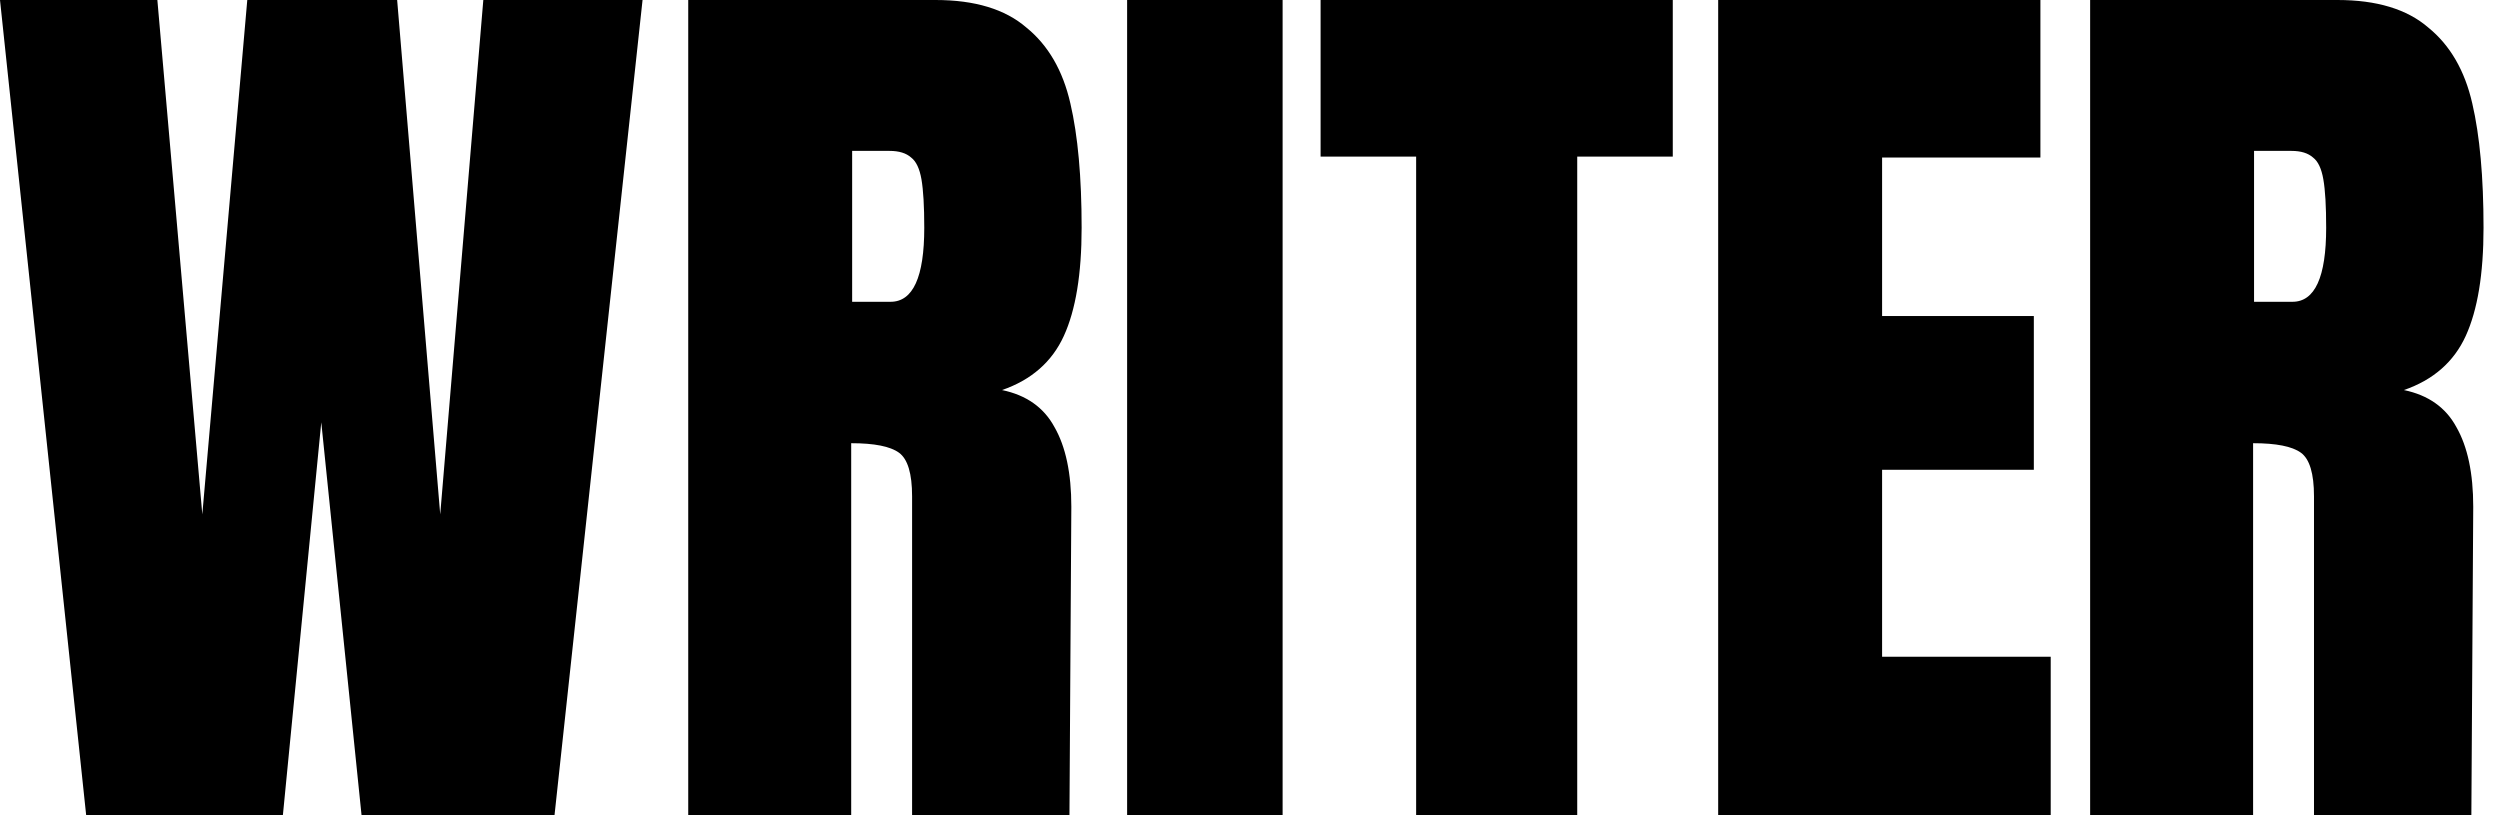 <svg width="92" height="30" viewBox="0 0 92 30" fill="none" xmlns="http://www.w3.org/2000/svg">
<path d="M3.171 30L0 0H5.791L7.445 18.929L9.1 0H14.615L16.2 18.929L17.786 0H23.646L20.406 30H13.305L11.823 15.541L10.41 30H3.171Z" fill="black"/>
<path d="M25.327 0H34.427C35.874 0 36.989 0.338 37.77 1.013C38.574 1.665 39.114 2.596 39.39 3.807C39.666 4.994 39.804 6.519 39.804 8.382C39.804 10.082 39.586 11.409 39.149 12.363C38.712 13.318 37.954 13.981 36.874 14.354C37.77 14.54 38.413 14.994 38.804 15.716C39.218 16.438 39.425 17.416 39.425 18.65L39.356 30H33.565V18.265C33.565 17.427 33.404 16.892 33.082 16.659C32.761 16.426 32.175 16.31 31.324 16.31V30H25.327V0ZM32.772 11.106C33.599 11.106 34.013 10.198 34.013 8.382C34.013 7.59 33.978 6.997 33.91 6.601C33.841 6.205 33.714 5.937 33.53 5.797C33.347 5.634 33.082 5.553 32.738 5.553H31.359V11.106H32.772Z" fill="black"/>
<path d="M41.478 30V0H47.2V30H41.478Z" fill="black"/>
<path d="M52.114 30V5.763H48.598V0H61.558V5.763H58.042V30H52.114Z" fill="black"/>
<path d="M63.229 30V0H75.087V5.797H69.261V11.63H74.845V17.288H69.261V24.168H75.466V30H63.229Z" fill="black"/>
<path d="M76.917 0H86.017C87.464 0 88.579 0.338 89.36 1.013C90.164 1.665 90.704 2.596 90.98 3.807C91.256 4.994 91.394 6.519 91.394 8.382C91.394 10.082 91.175 11.409 90.739 12.363C90.302 13.318 89.544 13.981 88.464 14.354C89.36 14.54 90.004 14.994 90.394 15.716C90.808 16.438 91.015 17.416 91.015 18.65L90.946 30H85.155V18.265C85.155 17.427 84.994 16.892 84.672 16.659C84.351 16.426 83.765 16.31 82.914 16.31V30H76.917V0ZM84.362 11.106C85.189 11.106 85.603 10.198 85.603 8.382C85.603 7.59 85.569 6.997 85.499 6.601C85.431 6.205 85.304 5.937 85.12 5.797C84.936 5.634 84.672 5.553 84.328 5.553H82.949V11.106H84.362Z" fill="black"/>
</svg>
